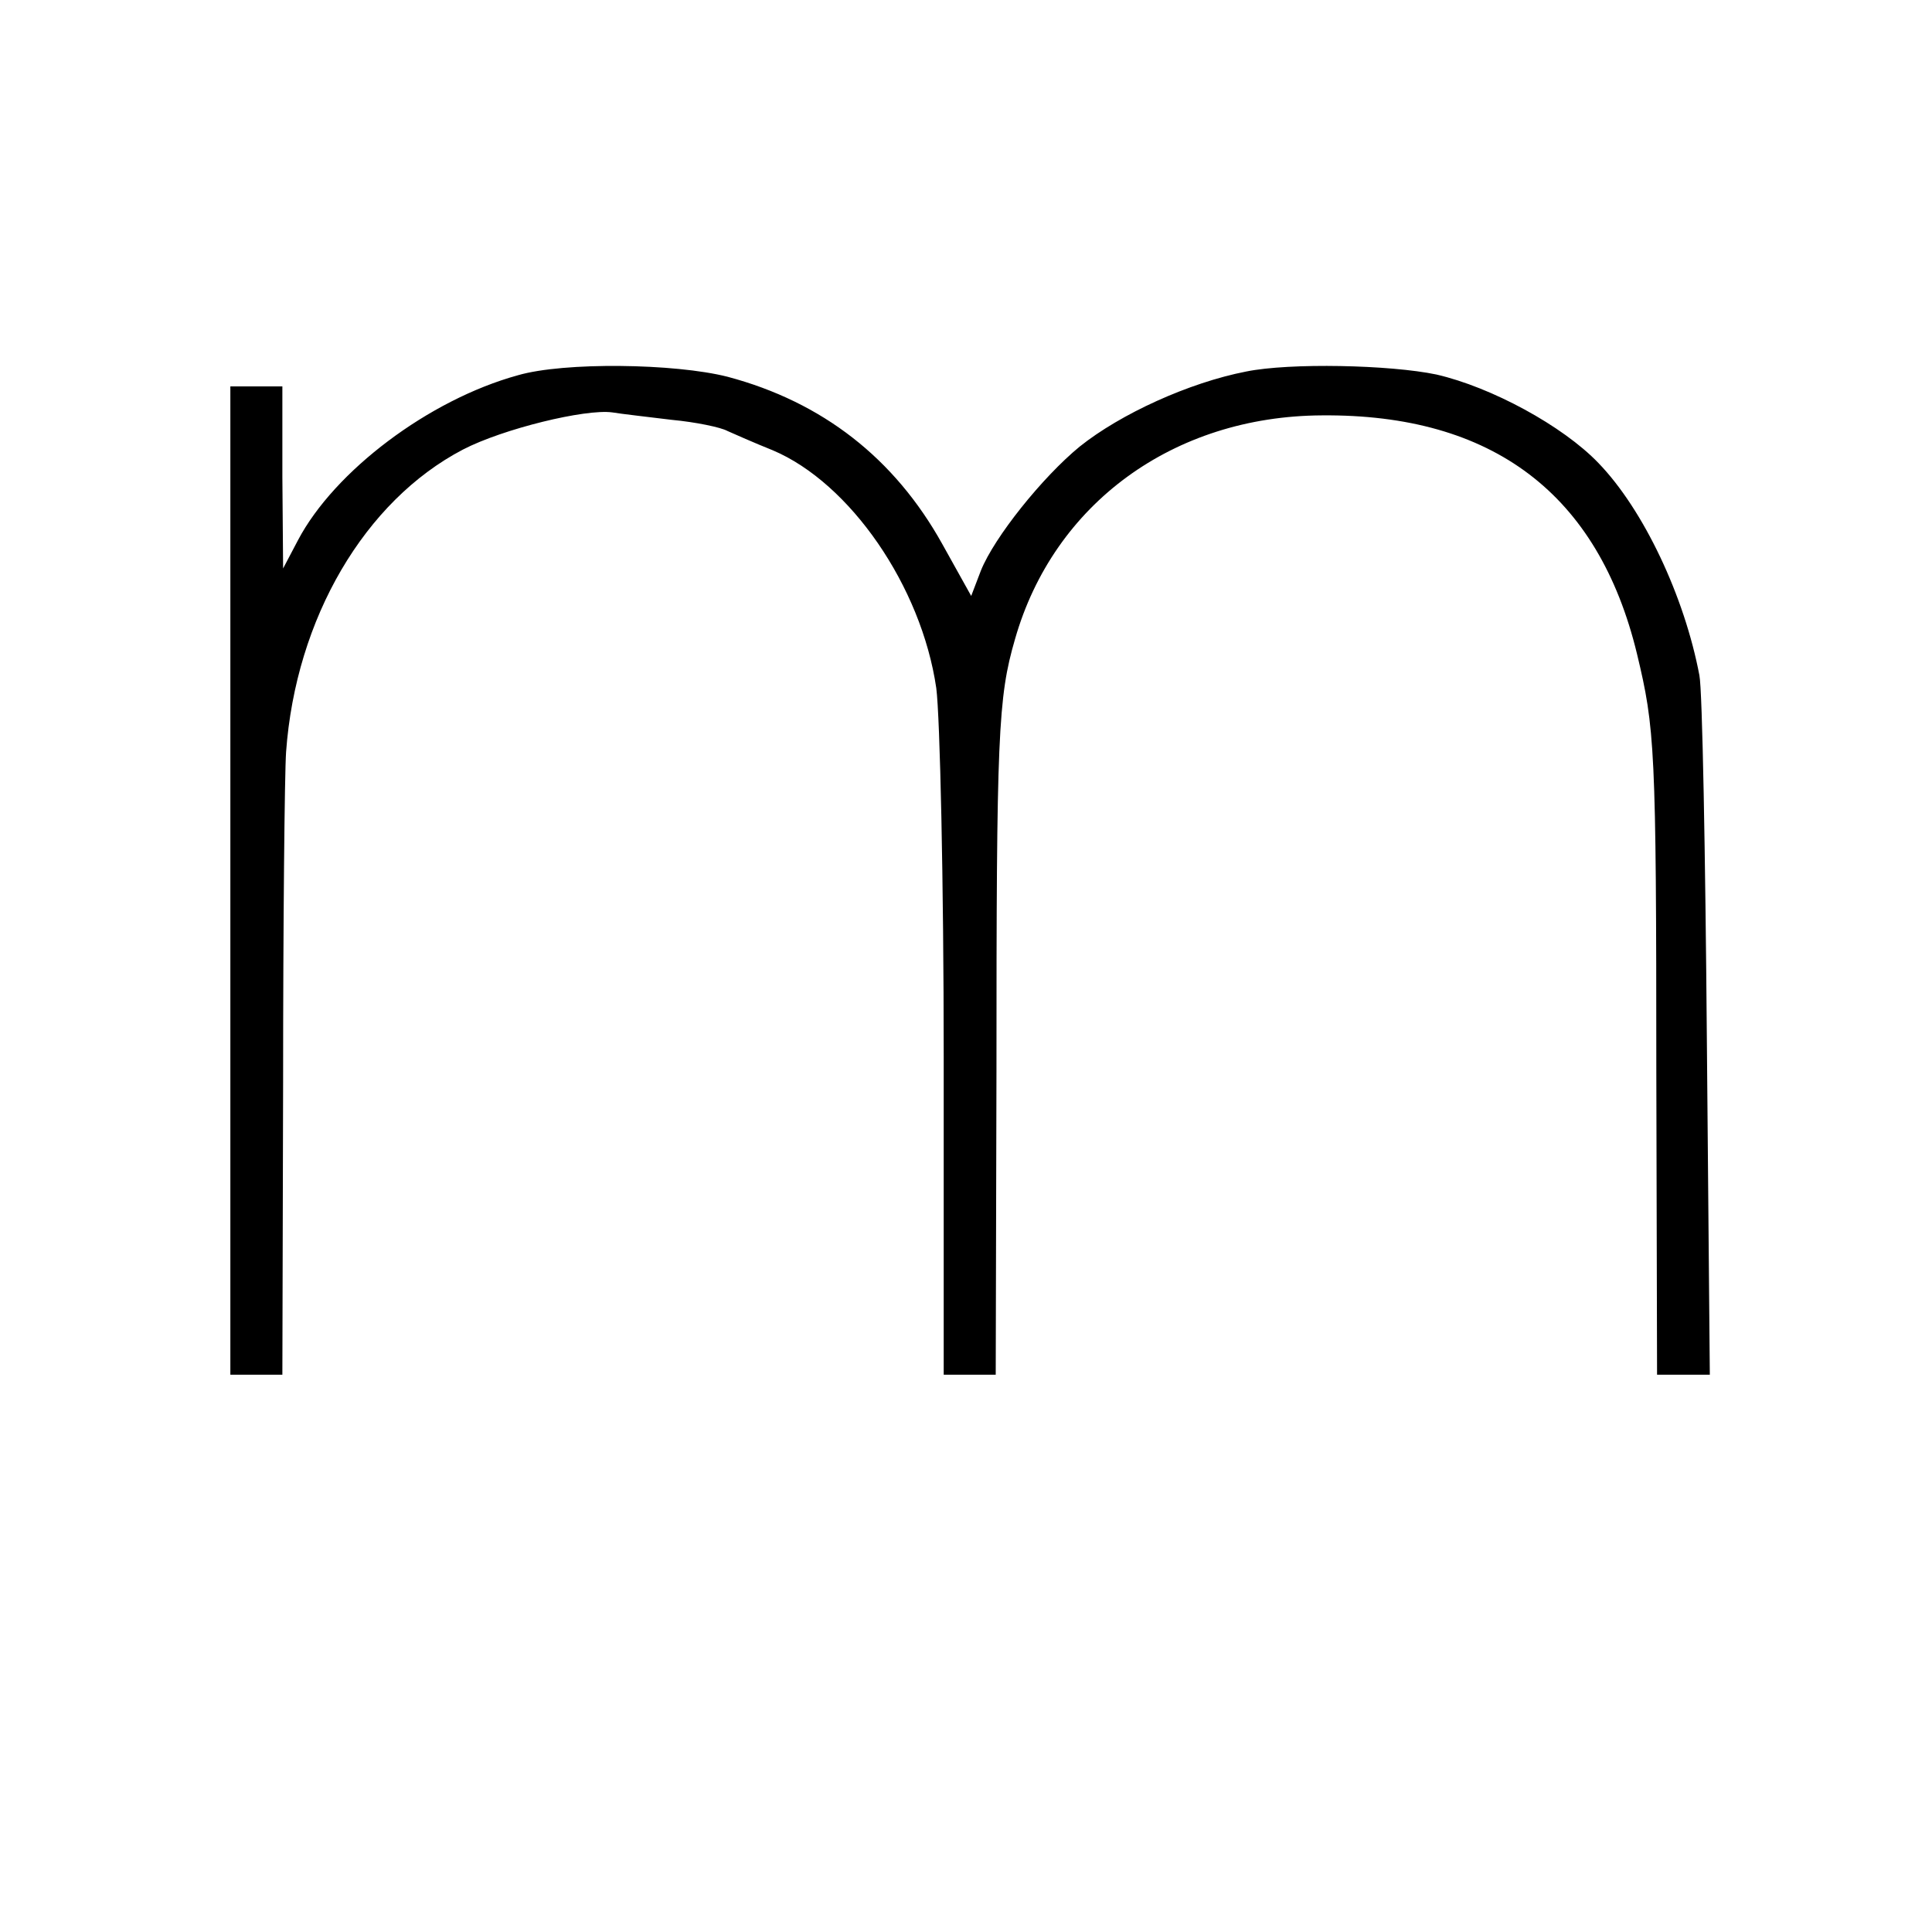 <?xml version="1.0" standalone="no"?>
<!DOCTYPE svg PUBLIC "-//W3C//DTD SVG 20010904//EN"
 "http://www.w3.org/TR/2001/REC-SVG-20010904/DTD/svg10.dtd">
<svg version="1.0" xmlns="http://www.w3.org/2000/svg"
 width="260pt" height="260pt" viewBox="0 0 260 260"
 preserveAspectRatio="xMidYMid meet">
<g transform="translate(0,260) scale(0.1,-0.1)"
fill="#000000" stroke="none">
<path d="M697 2095 c-120 -33 -247 -129 -296 -222 l-20 -38 -1 123 0 122 -35
0 -35 0 0 -665 0 -665 35 0 35 0 1 393 c0 215 2 416 4 445 13 180 106 338 238
407 54 28 165 55 201 50 12 -2 47 -6 80 -10 32 -3 66 -10 75 -15 9 -4 36 -16
61 -26 104 -44 200 -183 220 -320 5 -38 10 -261 10 -496 l0 -428 35 0 35 0 1
408 c0 453 2 503 25 582 52 182 213 300 413 301 230 2 372 -106 424 -321 24
-100 26 -126 26 -562 l1 -408 36 0 35 0 -4 453 c-2 248 -6 468 -10 488 -20
106 -75 223 -136 286 -48 50 -144 102 -218 119 -62 13 -197 16 -256 4 -77 -15
-169 -57 -224 -101 -50 -41 -115 -122 -133 -167 l-13 -34 -39 70 c-64 115
-161 191 -289 225 -71 18 -220 20 -282 2z"/>
</g>
</svg>
